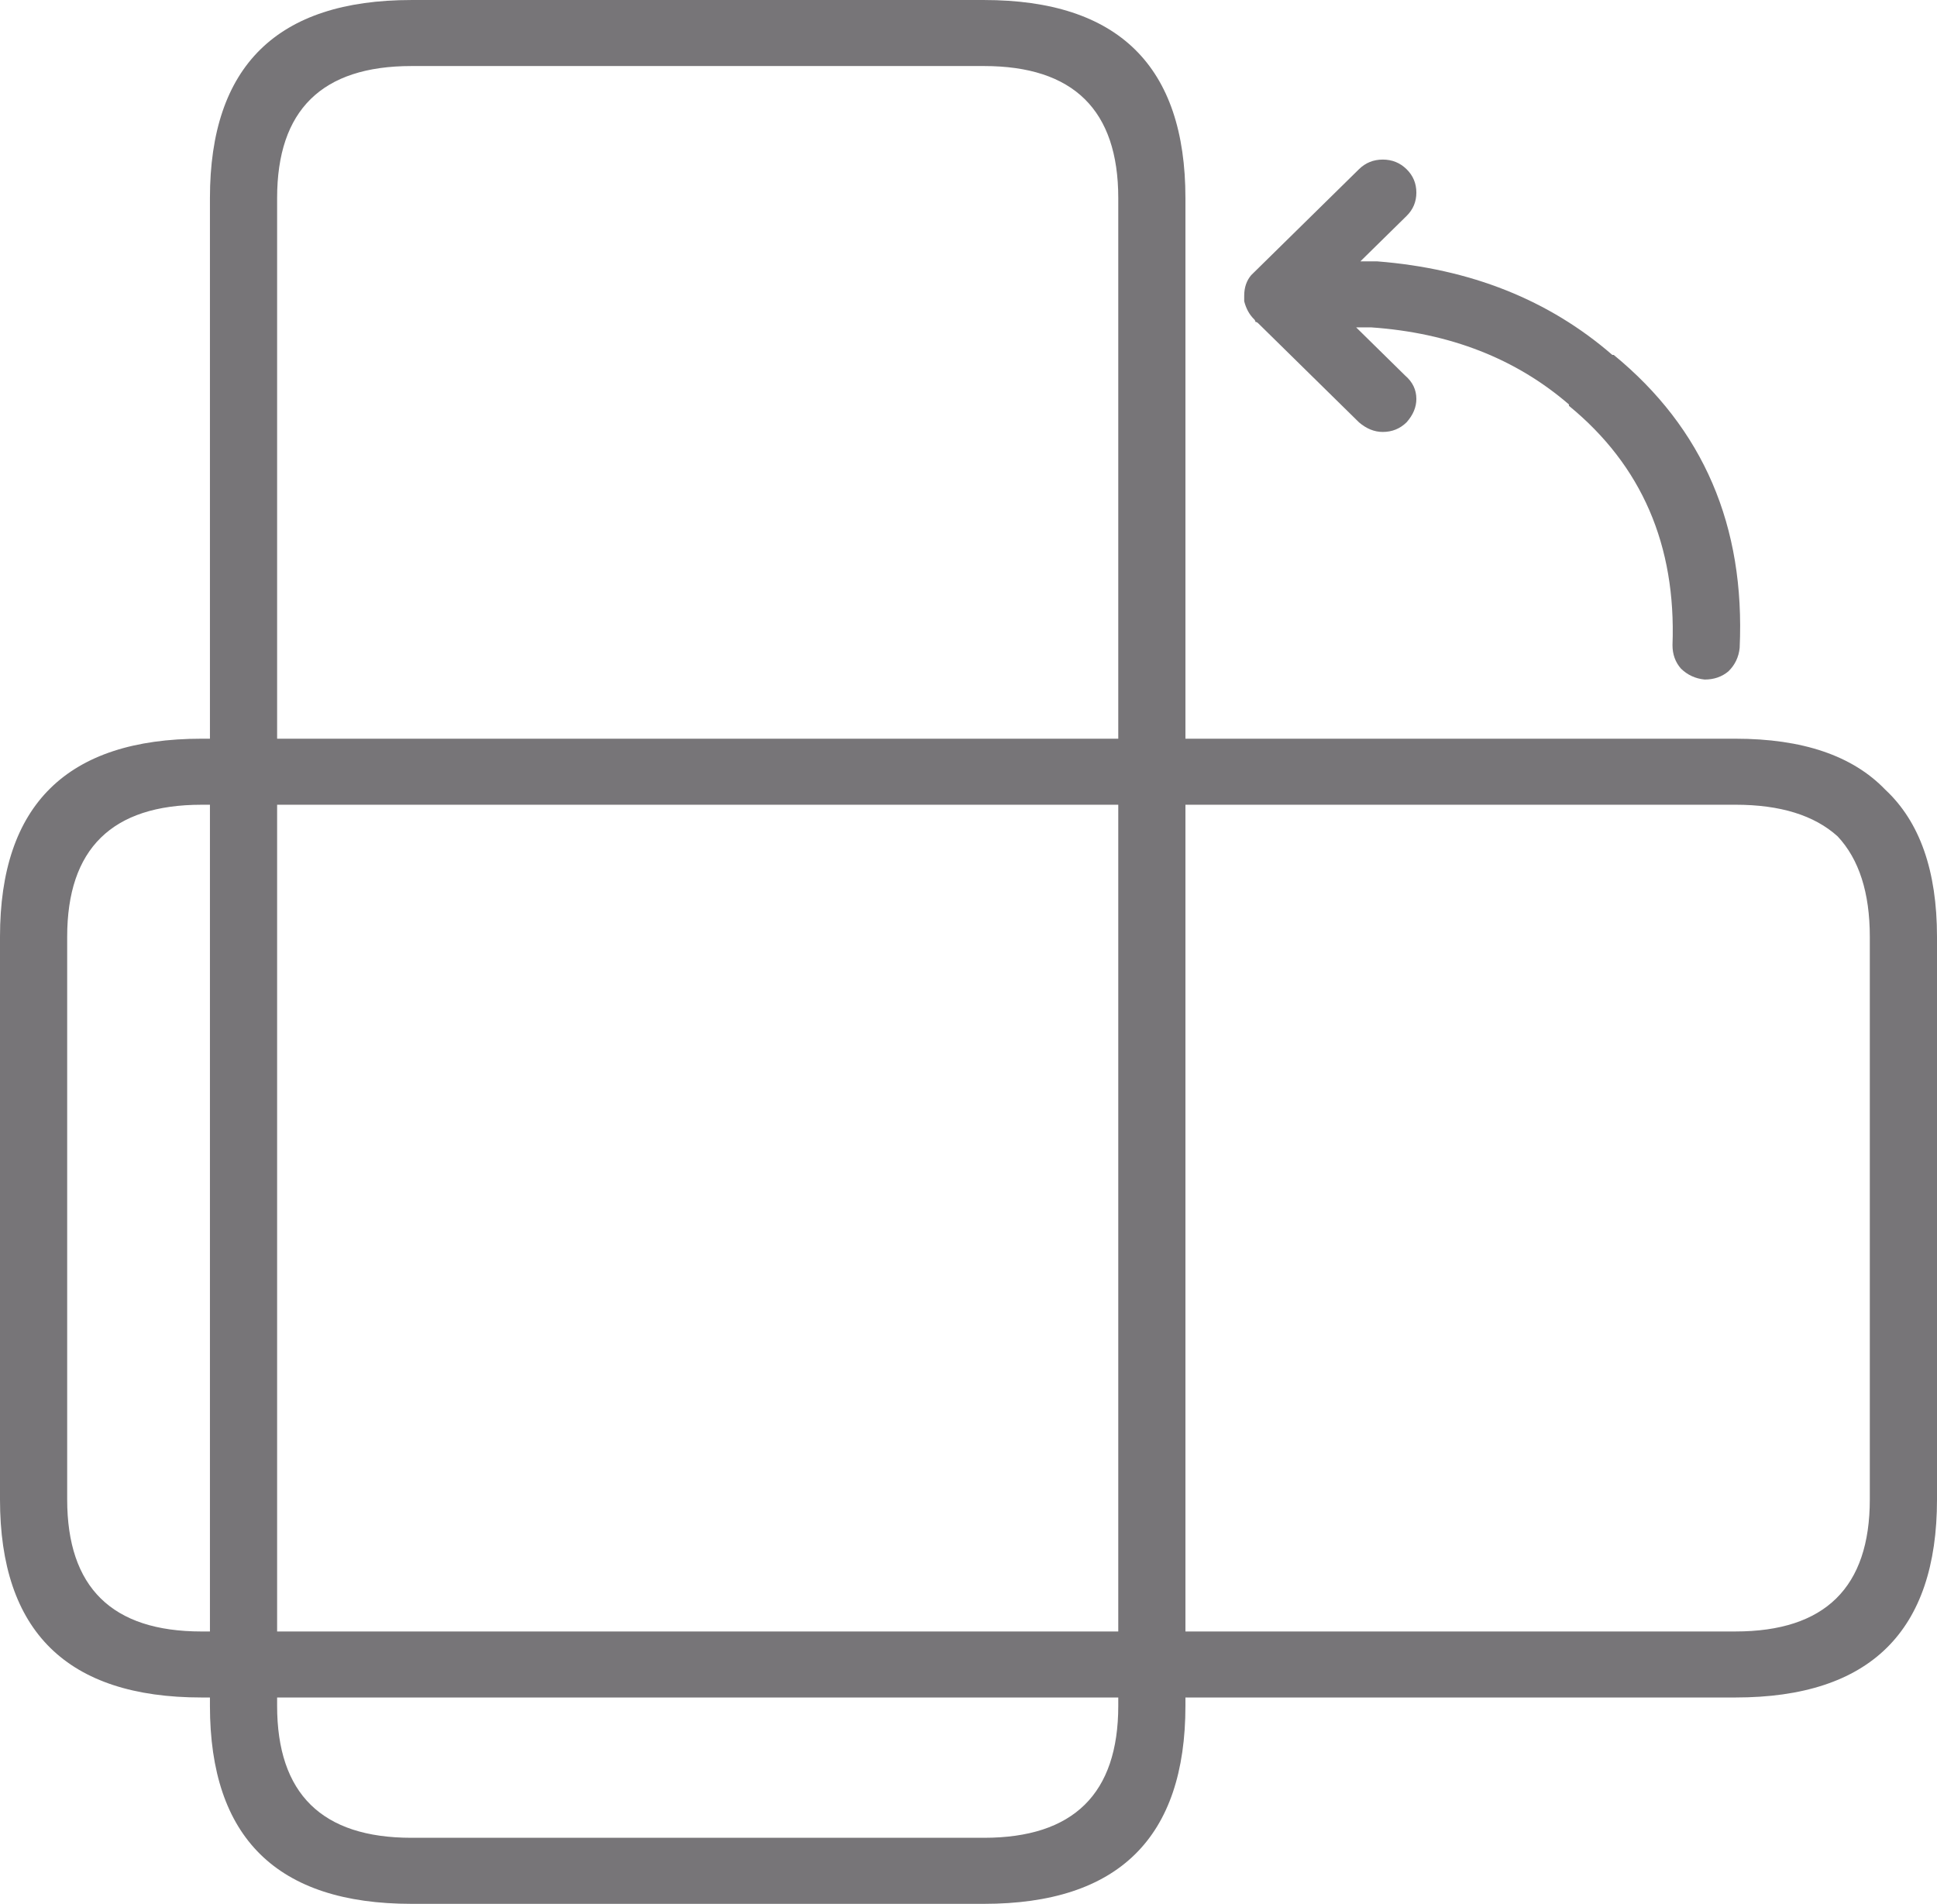 <?xml version="1.0" encoding="utf-8"?>
<!-- Generator: Adobe Illustrator 16.0.0, SVG Export Plug-In . SVG Version: 6.00 Build 0)  -->
<!DOCTYPE svg PUBLIC "-//W3C//DTD SVG 1.1//EN" "http://www.w3.org/Graphics/SVG/1.1/DTD/svg11.dtd">
<svg version="1.1" id="Layer_1" xmlns="http://www.w3.org/2000/svg" xmlns:xlink="http://www.w3.org/1999/xlink" x="0px" y="0px"
	 width="149.472px" height="146.889px" viewBox="33.264 26.611 149.472 146.889"
	 enable-background="new 33.264 26.611 149.472 146.889" xml:space="preserve">
<path fill="#777578" d="M141.805,39.666c-0.505-0.496-1.117-0.743-1.837-0.743s-1.331,0.247-1.836,0.743l-8.1,7.96
	c-0.072,0.071-0.144,0.142-0.216,0.212c-0.36,0.424-0.541,0.955-0.541,1.592c0,0.071,0,0.142,0,0.212v0.212
	c0.145,0.566,0.396,1.026,0.757,1.38c0.071,0.07,0.108,0.141,0.108,0.212c0.071,0,0.144,0.035,0.215,0.106l7.776,7.642
	c0.576,0.495,1.188,0.743,1.836,0.743c0.72,0,1.332-0.248,1.837-0.743c0.504-0.566,0.756-1.167,0.756-1.804
	c0-0.708-0.289-1.309-0.865-1.804l-3.779-3.715c0.432,0,0.828,0,1.188,0c6.049,0.425,11.125,2.406,15.229,5.943v0.106
	c5.616,4.599,8.279,10.755,7.992,18.467c0,0.708,0.216,1.309,0.648,1.804c0.504,0.495,1.115,0.778,1.836,0.849
	c0.719,0,1.332-0.212,1.836-0.637c0.504-0.496,0.791-1.097,0.863-1.804c0.432-9.411-2.808-16.946-9.72-22.607h-0.108
	c-4.896-4.245-10.943-6.651-18.144-7.217h-0.108c-0.359,0-0.756,0-1.188,0l3.564-3.502c0.504-0.495,0.756-1.097,0.756-1.804
	S142.309,40.161,141.805,39.666 M182.736,98.888c0-5.095-1.332-8.88-3.996-11.356c-2.52-2.618-6.372-3.927-11.557-3.927H124.74
	v-41.71c0-10.188-5.184-15.283-15.553-15.283H65.016c-10.368,0-15.552,5.094-15.552,15.283v41.71h-0.648
	c-10.368,0-15.552,5.095-15.552,15.283v43.408c0,10.189,5.184,15.283,15.552,15.283h0.648v0.637
	c0,10.188,5.184,15.284,15.552,15.284h44.171c10.369,0,15.553-5.096,15.553-15.284v-0.637h42.443
	c10.369,0,15.553-5.094,15.553-15.283V98.888 M175.068,91.14c1.656,1.769,2.483,4.351,2.483,7.748v43.408
	c0,6.792-3.456,10.189-10.368,10.189H124.74V88.699h42.443C170.641,88.699,173.268,89.512,175.068,91.14 M109.188,31.706
	c6.912,0,10.369,3.396,10.369,10.188v41.71H54.648v-41.71c0-6.792,3.456-10.188,10.368-10.188H109.188 M38.448,98.888
	c0-6.792,3.456-10.188,10.368-10.188h0.648v63.786h-0.648c-6.912,0-10.368-3.397-10.368-10.189V98.888 M65.016,168.404
	c-6.912,0-10.368-3.396-10.368-10.188v-0.637h64.909v0.637c0,6.793-3.457,10.188-10.369,10.188H65.016 M54.648,88.699h64.909v63.786
	H54.648V88.699z"/>
</svg>
